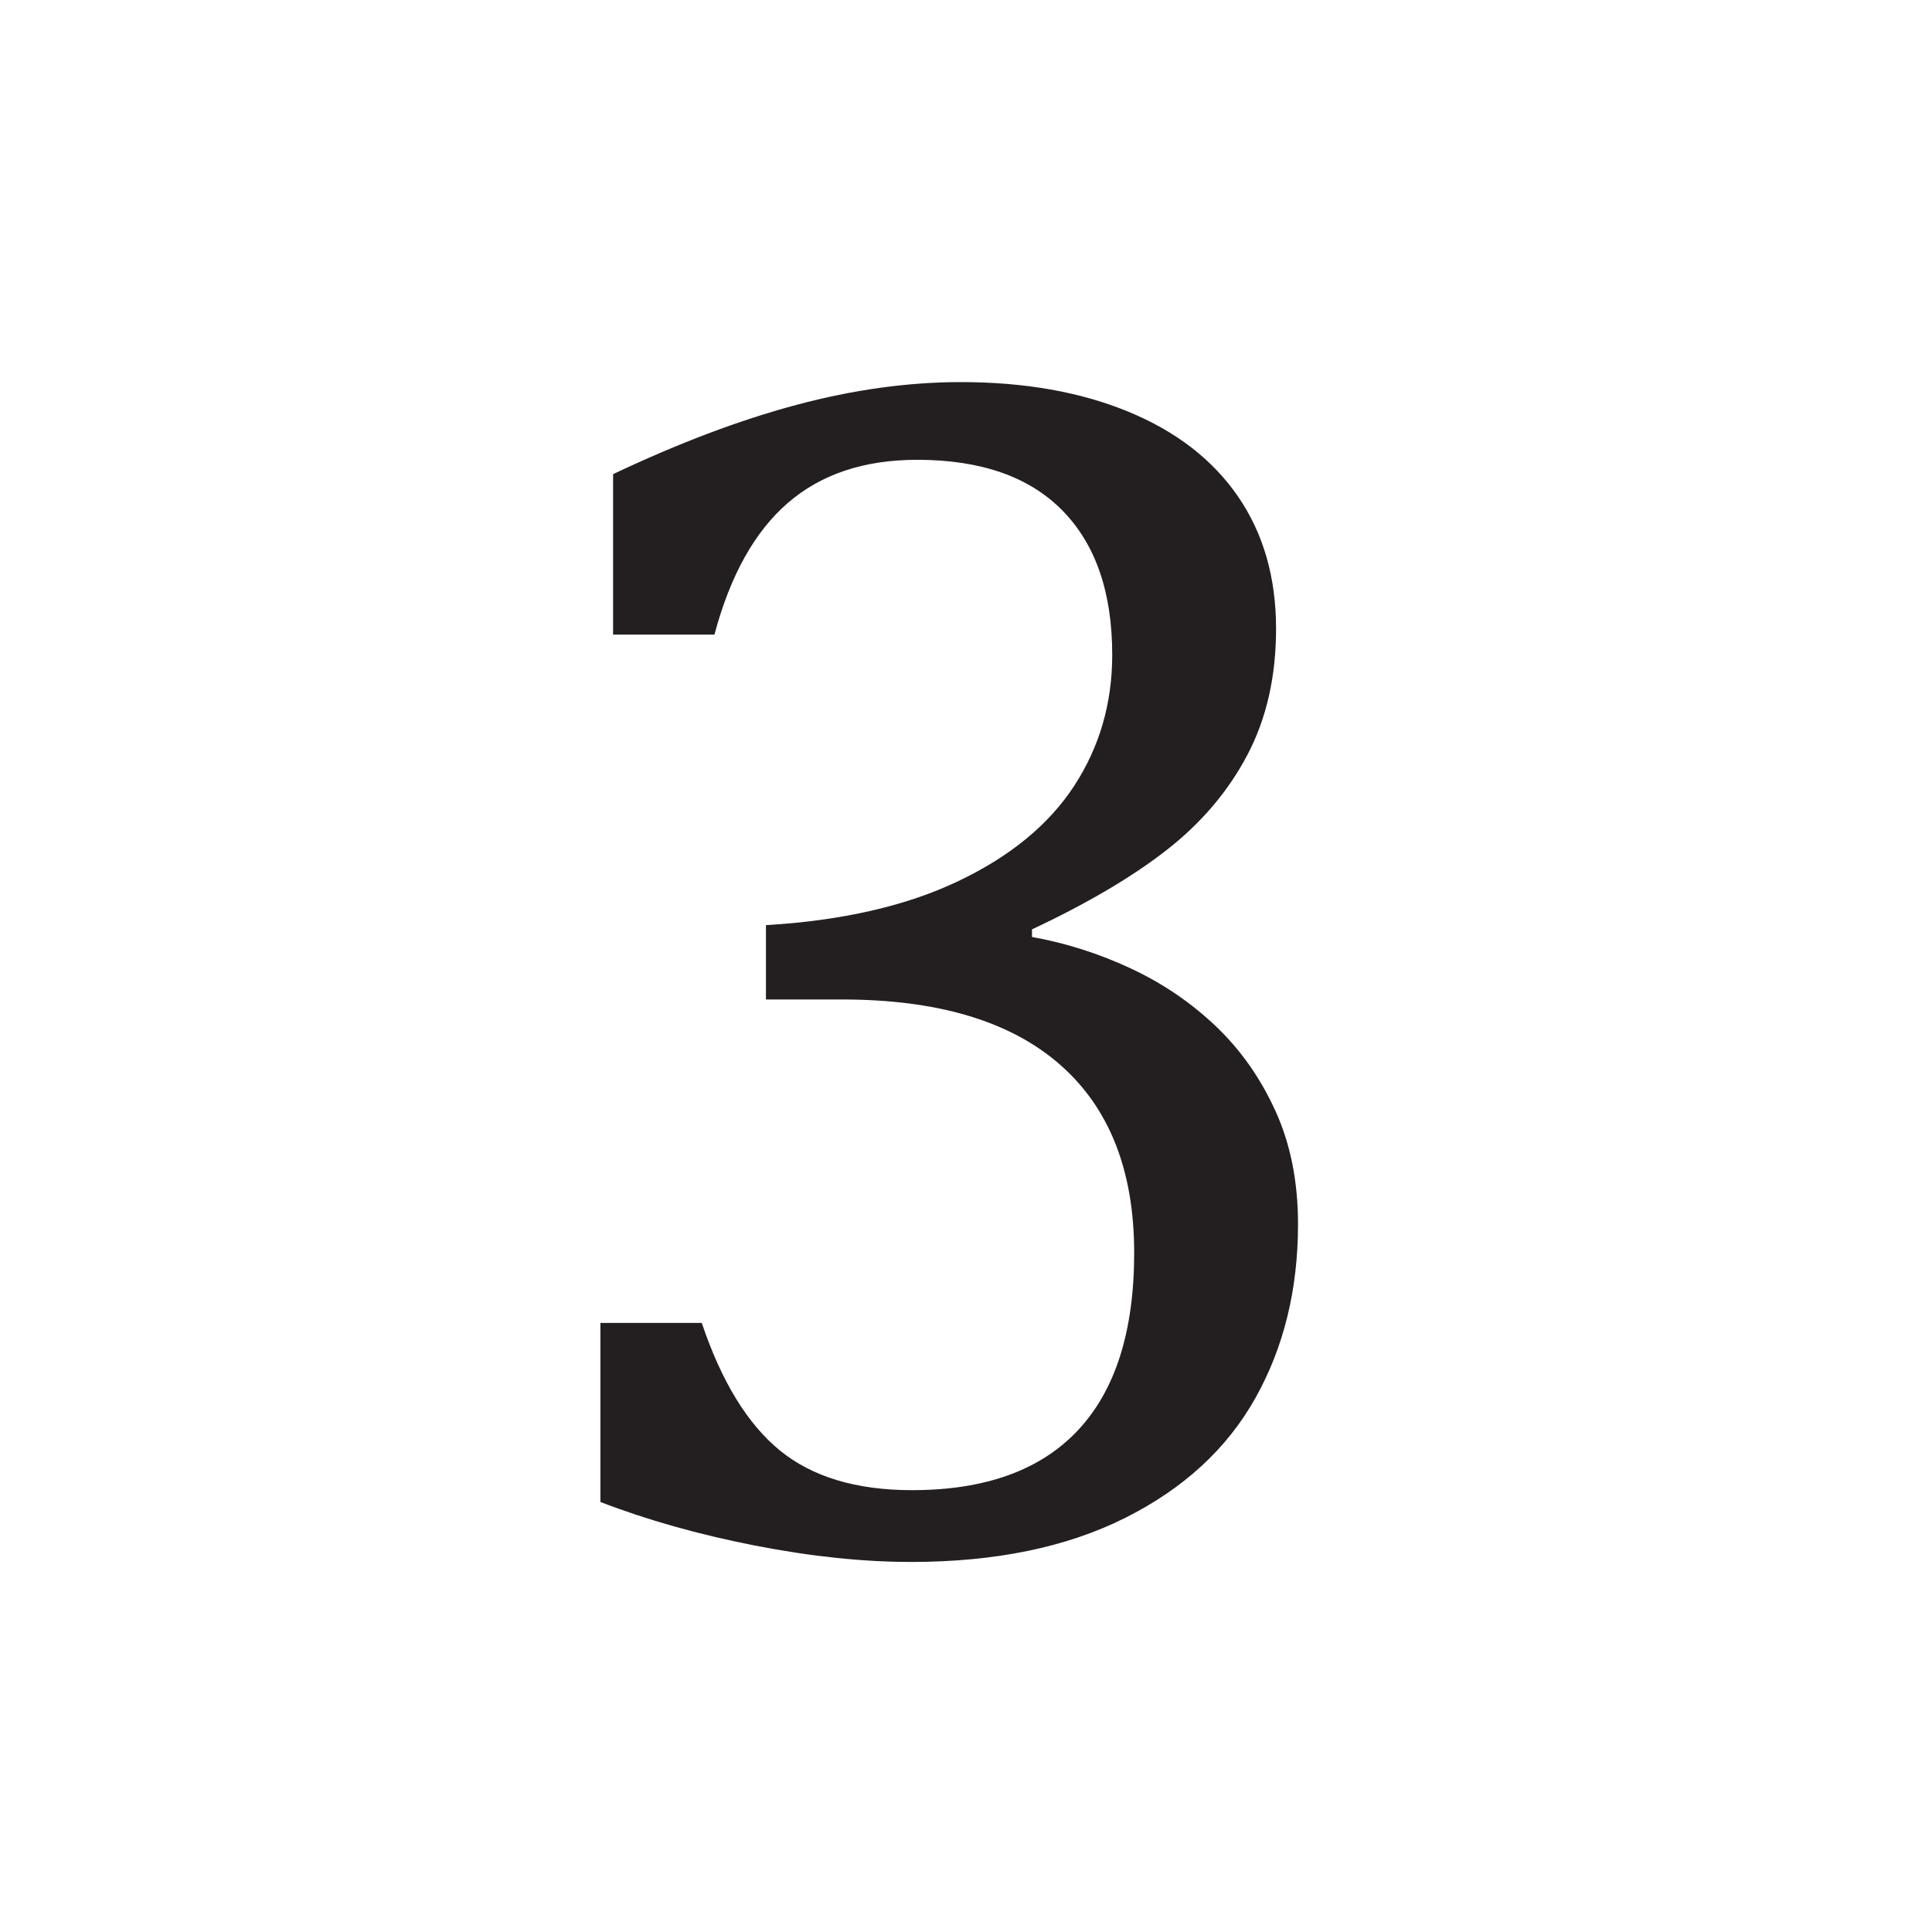 <?xml version="1.0" encoding="UTF-8" standalone="no"?>
<!DOCTYPE svg PUBLIC "-//W3C//DTD SVG 1.1//EN" "http://www.w3.org/Graphics/SVG/1.1/DTD/svg11.dtd">
<svg width="100%" height="100%" viewBox="0 0 1182 1182" version="1.1" xmlns="http://www.w3.org/2000/svg" xmlns:xlink="http://www.w3.org/1999/xlink" xml:space="preserve" xmlns:serif="http://www.serif.com/" style="fill-rule:evenodd;clip-rule:evenodd;stroke-linejoin:round;stroke-miterlimit:2;">
    <rect id="Artboard1" x="0" y="0" width="1181.1" height="1181.1" style="fill:none;"/>
    <g id="Artboard11" serif:id="Artboard1">
        <g transform="matrix(1,0,0,1,-15.36,-3.667)">
            <path d="M390.447,391.93L390.447,293.757C430.405,274.811 467.78,260.688 502.571,251.387C537.362,242.087 570.948,237.436 603.328,237.436C642.253,237.436 676.355,243.464 705.635,255.521C734.914,267.577 757.305,284.887 772.806,307.449C788.307,330.012 796.057,356.966 796.057,388.313C796.057,417.593 790.201,443.342 778.489,465.56C766.778,487.778 750.329,507.154 729.145,523.688C707.96,540.223 680.489,556.413 646.731,572.258L646.731,576.909C667.743,580.698 687.981,587.157 707.443,596.285C726.905,605.413 744.215,617.211 759.372,631.679C774.528,646.147 786.671,663.456 795.799,683.607C804.927,703.759 809.491,726.752 809.491,752.587C809.491,792.545 800.794,828.025 783.398,859.027C766.003,890.029 739.392,914.486 703.568,932.399C667.743,950.311 624.168,959.267 572.843,959.267C543.218,959.267 511.269,955.909 476.995,949.192C442.72,942.474 411.287,933.604 382.697,922.581L382.697,813.041L444.701,813.041C456.757,848.865 472.689,874.873 492.496,891.063C512.302,907.253 539.257,915.348 573.359,915.348C618.14,915.348 651.984,903.119 674.891,878.662C697.798,854.205 709.252,818.036 709.252,770.155C709.252,719.863 694.095,681.454 663.782,654.93C633.469,628.406 589.032,615.145 530.473,615.145L483.97,615.145L483.97,569.675C530.473,566.919 569.656,557.963 601.519,542.806C633.383,527.65 657.065,508.187 672.566,484.419C688.067,460.651 695.817,433.955 695.817,404.331C695.817,366.095 685.656,336.643 665.332,315.975C645.008,295.307 615.384,284.973 576.459,284.973C544.08,284.973 517.728,293.757 497.404,311.324C477.081,328.892 462.096,355.761 452.451,391.93L390.447,391.93Z" style="fill:rgb(35,31,32);fill-rule:nonzero;"/>
        </g>
    </g>
</svg>
